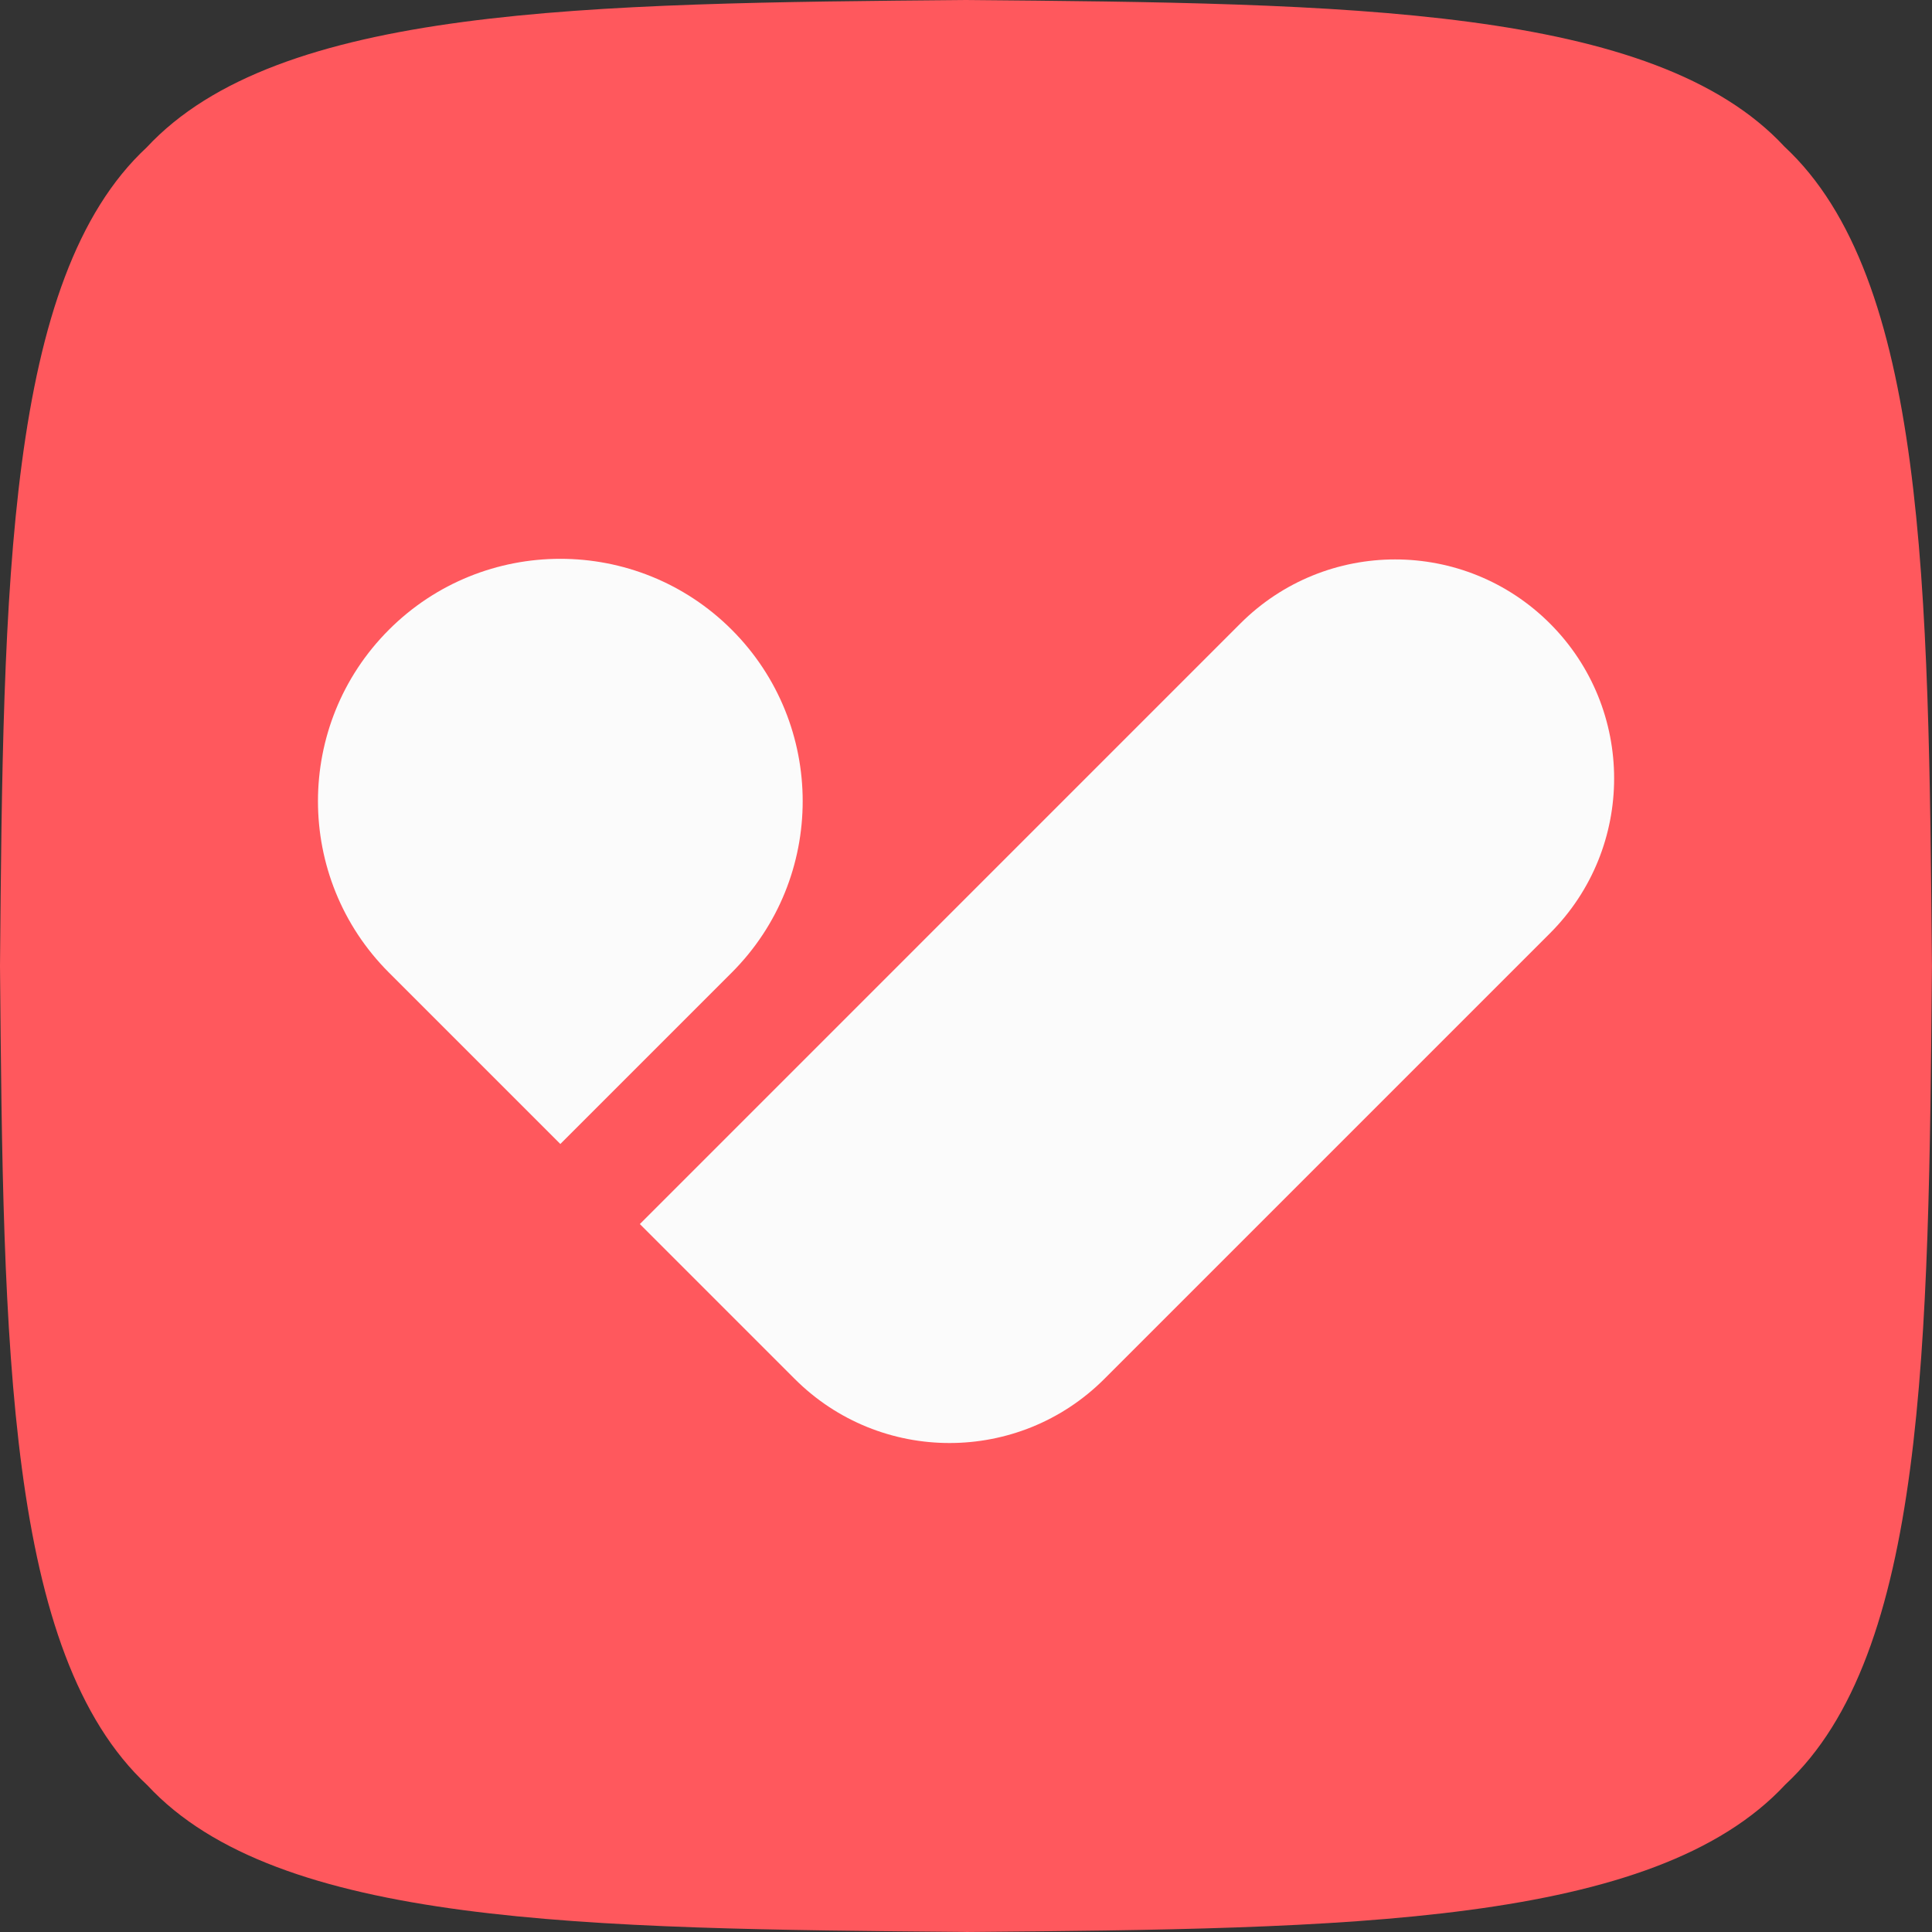 <svg xmlns="http://www.w3.org/2000/svg" version="1.1" xmlns:xlink="http://www.w3.org/1999/xlink" xmlns:svgjs="http://svgjs.dev/svgjs" width="69" height="69"><rect width="100%" height="100%" fill="#333333" stroke="none"/><svg xmlns="http://www.w3.org/2000/svg" version="1.1" xmlns:xlink="http://www.w3.org/1999/xlink" xmlns:svgjs="http://svgjs.dev/svgjs" width="69" height="69"><svg width="69" height="69" viewBox="0 0 69 69" fill="none" xmlns="http://www.w3.org/2000/svg">
<g clip-path="url(#clip0_8974_9435)">
<path d="M34.499 69C48.087 68.882 59.073 68.78 63.763 63.733C68.78 59.075 68.88 48.09 68.998 34.501C68.88 20.913 68.779 9.927 63.731 5.237C59.073 0.218 48.089 0.118 34.499 0C20.911 0.118 9.925 0.22 5.236 5.267C0.218 9.927 0.118 20.911 0 34.499C0.118 48.087 0.22 59.073 5.267 63.763C9.925 68.78 20.91 68.88 34.499 68.998V69Z" fill="#FF585D"></path>
<path d="M39.442 49.246L55.357 33.331C58.411 30.277 58.411 25.325 55.357 22.27C52.303 19.216 47.351 19.216 44.297 22.27L22.852 43.716L28.382 49.246C31.436 52.3 36.388 52.3 39.442 49.246Z" fill="#FBFBFB"></path>
<path d="M26.134 22.491C29.512 25.87 29.512 31.356 26.134 34.735L20.012 40.857L13.89 34.735C10.511 31.356 10.511 25.87 13.89 22.491C17.268 19.113 22.755 19.113 26.134 22.491Z" fill="#FBFBFB"></path>
</g>
<defs>
<clipPath id="SvgjsClipPath1004">
<rect width="69" height="69" fill="white"></rect>
</clipPath>
</defs>
</svg><style>@media (prefers-color-scheme: light) { :root { filter: none; } }
@media (prefers-color-scheme: dark) { :root { filter: none; } }
</style></svg><style>@media (prefers-color-scheme: light) { :root { filter: none; } }
@media (prefers-color-scheme: dark) { :root { filter: none; } }
</style></svg>